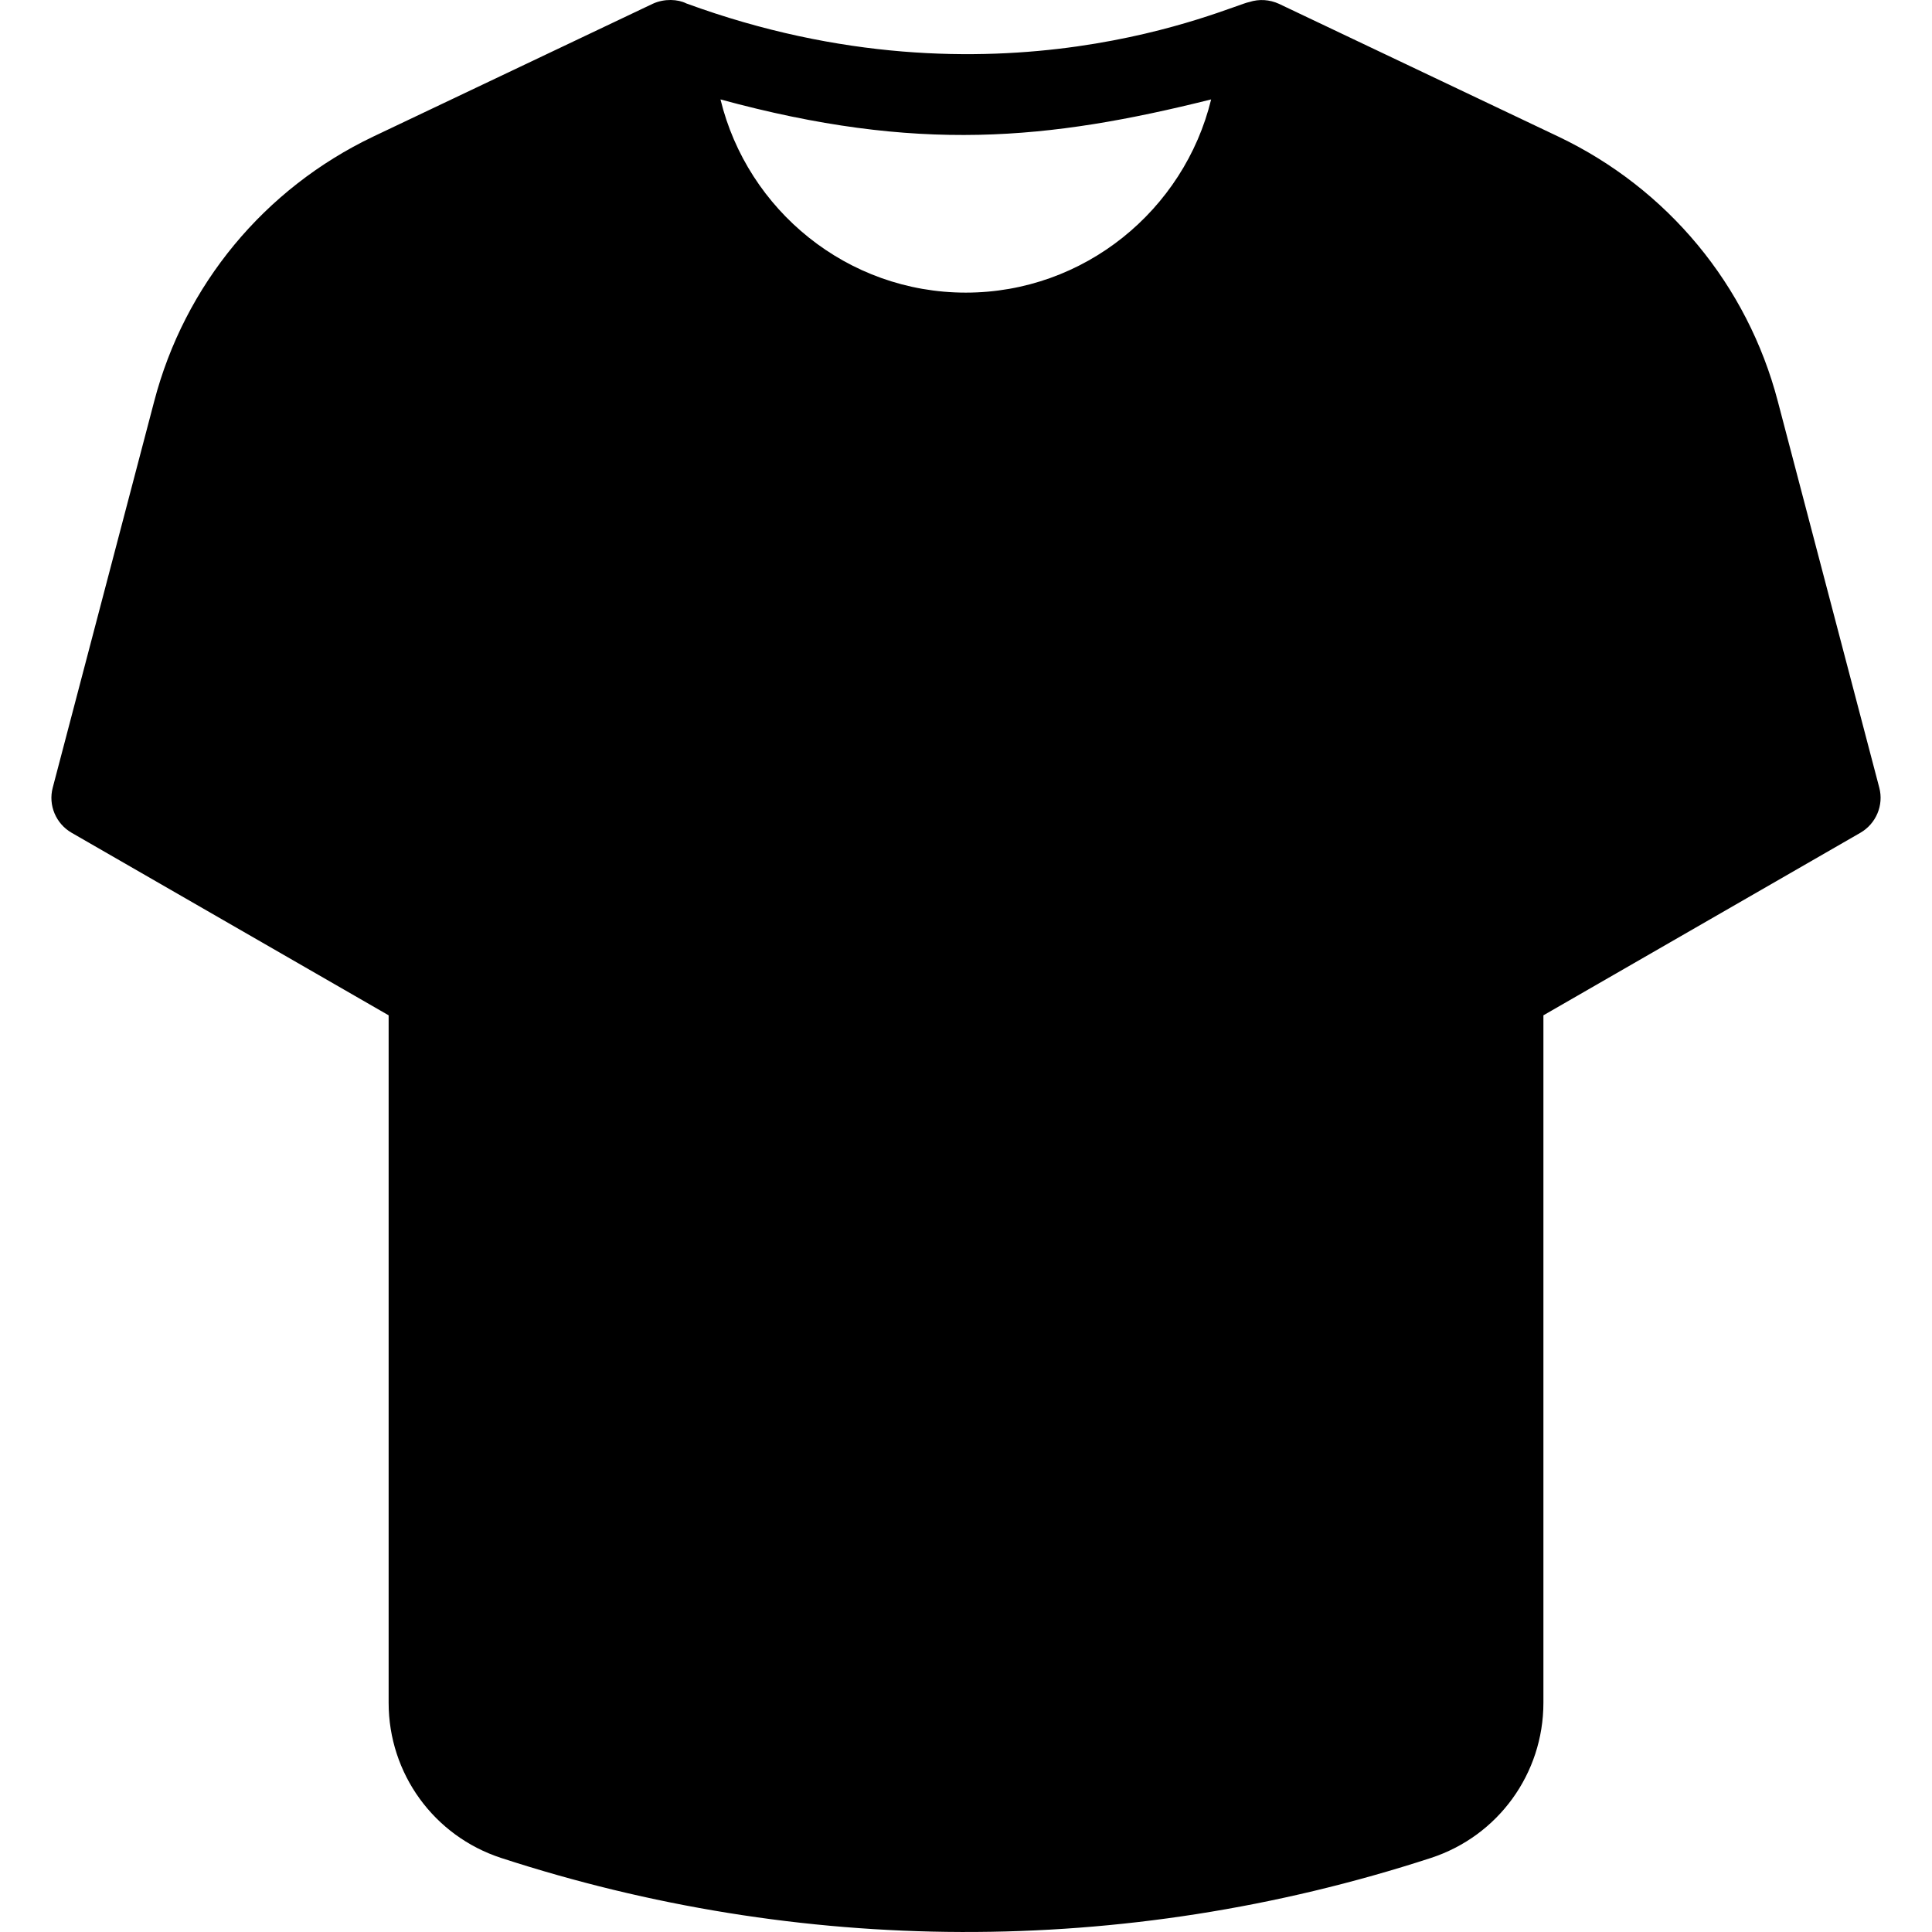 <?xml version="1.0" encoding="UTF-8"?> <svg xmlns="http://www.w3.org/2000/svg" id="_x34_2_T_Shirt_1_" height="512" viewBox="0 0 128 128" width="512"><g id="_x34_2_T_Shirt"><g><path d="m124.508 52.188-6.72-25.587c-2.013-7.721-7.32-14.106-14.534-17.547l-18.52-8.801c-.613-.28-1.307-.333-1.96-.12-1.214.2-16.774 7.613-37.307.093-.546-.28-1.454-.333-2.227.027l-18.52 8.8c-7.2 3.44-12.494 9.826-14.507 17.547l-6.72 25.588c-.307 1.16.213 2.387 1.254 2.986l21.001 12.093v45.547c0 4.693 3 8.827 7.453 10.28 19.667 6.413 41.134 6.667 61.601 0 4.453-1.454 7.453-5.587 7.453-10.28v-45.547l21.001-12.094c1.037-.599 1.558-1.826 1.252-2.985zm-60.521-32.801c-7.854 0-14.467-5.466-16.253-12.8 13.053 3.56 21.72 2.693 32.507 0-1.787 7.333-8.414 12.8-16.254 12.8z"></path></g></g></svg> 